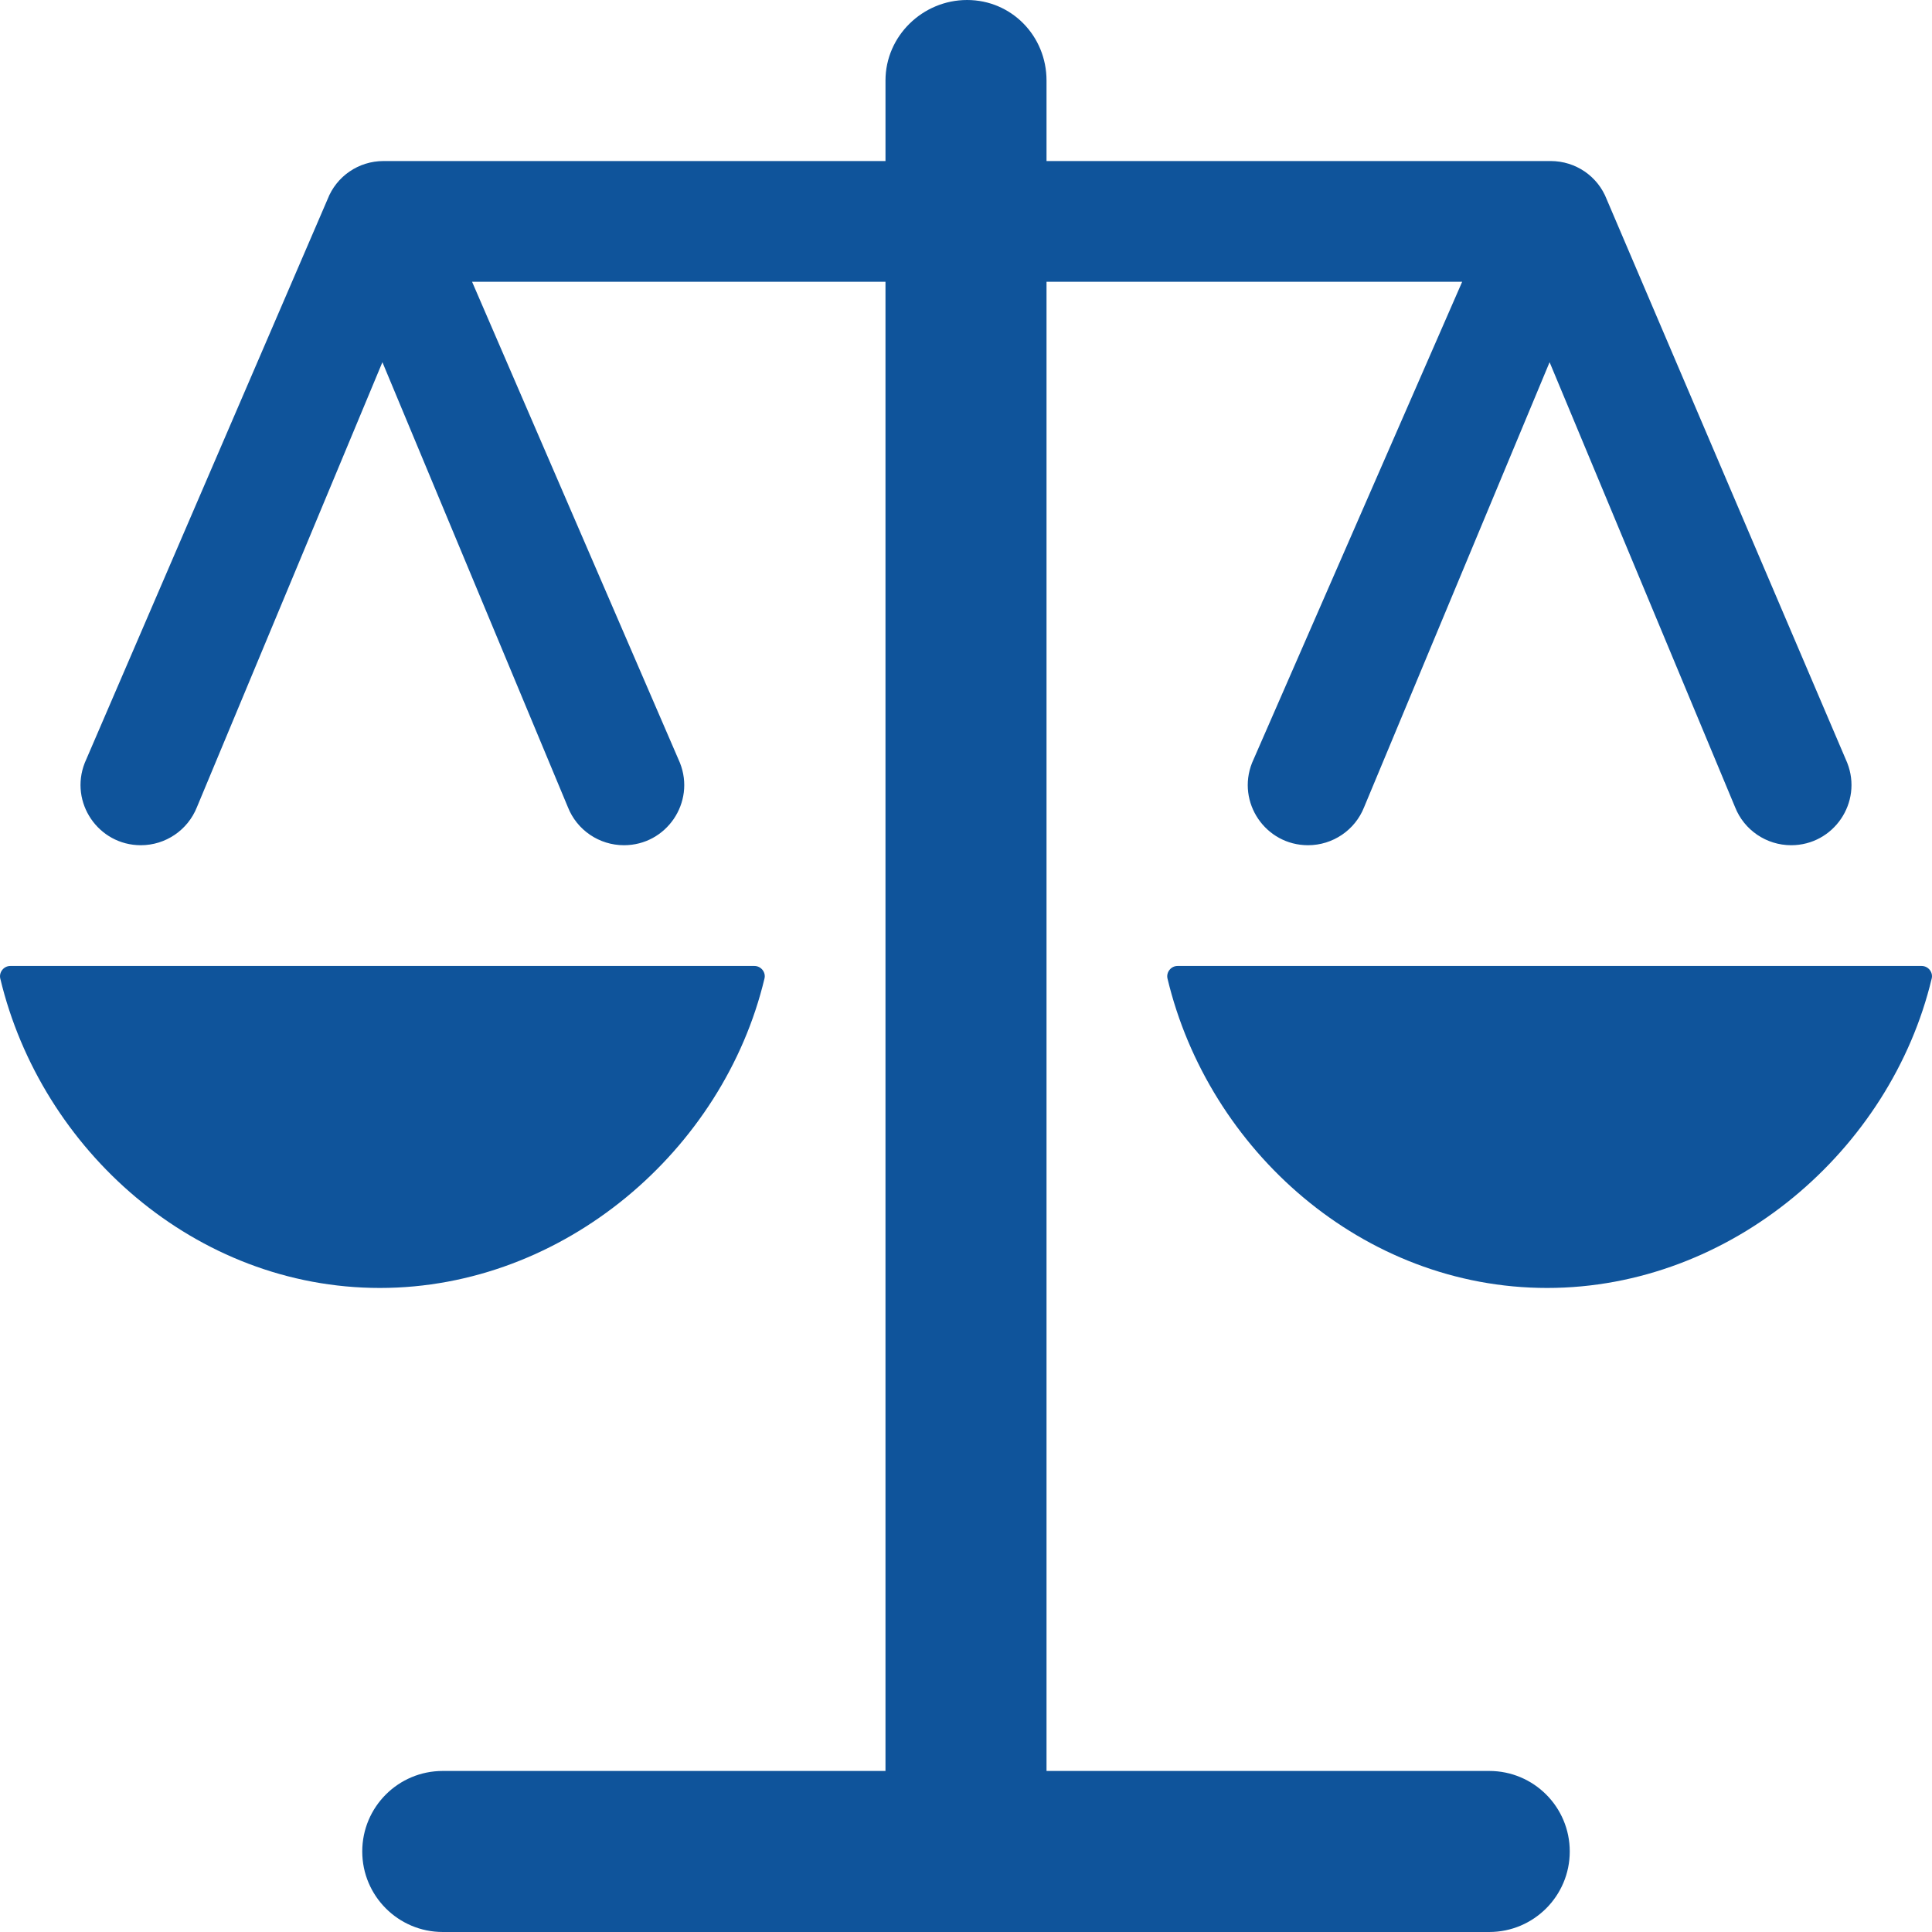 <?xml version="1.0" encoding="utf-8"?>
<!-- Generator: Adobe Illustrator 18.1.1, SVG Export Plug-In . SVG Version: 6.00 Build 0)  -->
<svg version="1.1" id="Layer_1" xmlns="http://www.w3.org/2000/svg" xmlns:xlink="http://www.w3.org/1999/xlink" x="0px" y="0px"
	 viewBox="0 0 566.93 566.93" enable-background="new 0 0 566.93 566.93" xml:space="preserve">
<g>
	<path fill="#0F549B" d="M437.006,519.673H307.094V82.684h121.968l-61.656,141.168c-4.6,11.599,3.943,24.171,16.428,24.171
		c7.257,0,13.799-4.428,16.457-11.171l54.427-130.568l54.427,130.568c2.657,6.742,9.2,11.171,16.457,11.171
		c12.485,0,21.028-12.571,16.457-24.171L471.462,58.456c-2.6-6.714-9.086-11.2-16.428-11.2H307.094V23.628
		C307.094,10.571,296.838,0,283.781,0c-13.028,0-23.942,10.571-23.942,23.628v23.628H112.528c-7.314,0-13.8,4.486-16.4,11.2
		L24.873,223.852c-4.571,11.599,3.971,24.171,16.457,24.171c7.257,0,13.771-4.428,16.457-11.171l54.427-130.568l54.427,130.568
		c2.657,6.742,9.2,11.171,16.457,11.171c12.485,0,21.028-12.571,16.428-24.171L138.527,82.684h121.311v436.989H129.927
		c-13.057,0-23.628,10.571-23.628,23.628c0,13.028,10.571,23.628,23.628,23.628h307.078c13.057,0,23.628-10.6,23.628-23.628
		C460.634,530.245,450.062,519.673,437.006,519.673"/>
	<path fill="#0F549B" d="M224.331,287.142c0.457-1.857-1.029-3.686-2.943-3.686H3.022c-1.914,0-3.371,1.829-2.943,3.686
		c12.028,50.37,57.284,90.798,111.397,90.798C165.475,377.94,212.303,337.512,224.331,287.142"/>
	<path fill="#0F549B" d="M566.843,287.142c0.457-1.857-1.029-3.686-2.943-3.686H345.534c-1.914,0-3.371,1.829-2.943,3.686
		c12.028,50.37,57.284,90.798,111.397,90.798C507.987,377.94,554.814,337.512,566.843,287.142"/>
</g>
</svg>
